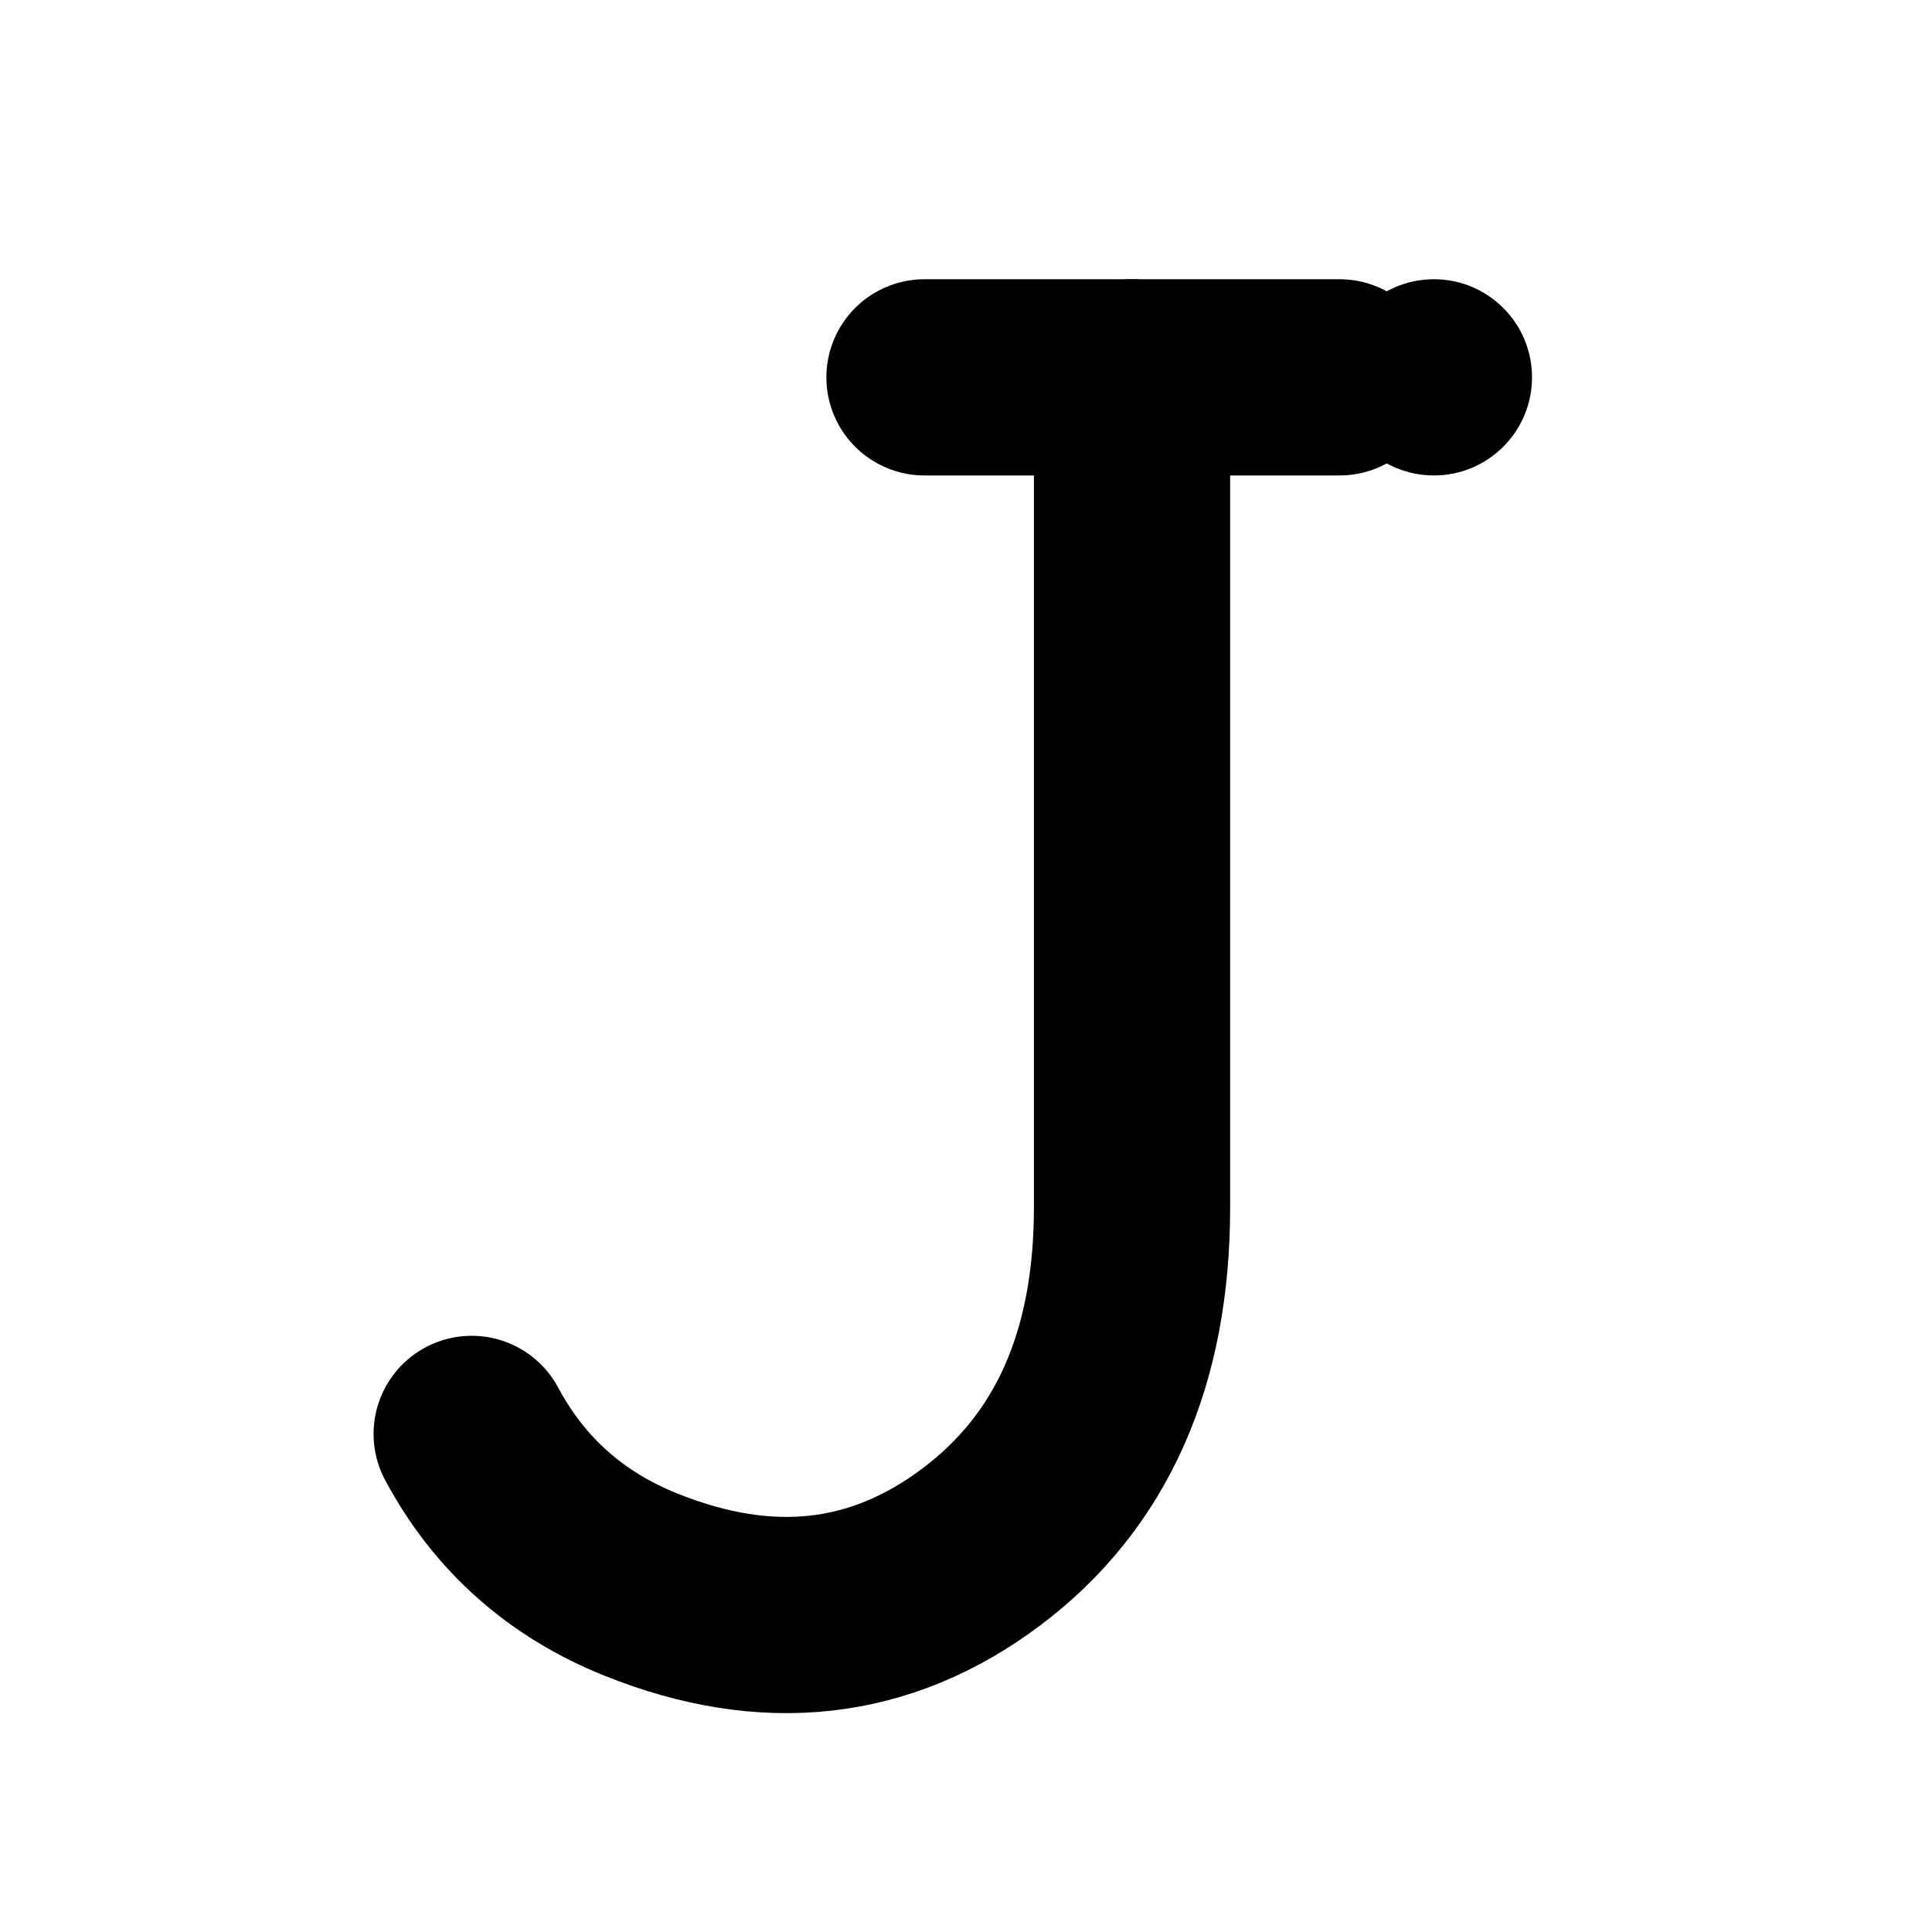 <svg width="16" height="16" viewBox="0 0 512 512" xmlns="http://www.w3.org/2000/svg">
  <!-- Monochrome "J" for Safari pinned tabs -->
  <path d="M300 100
           L300 320
           Q300 380 260 410
           Q220 440 170 420
           Q140 408 125 380"
        stroke="black"
        stroke-width="52"
        stroke-linecap="round"
        stroke-linejoin="round"
        fill="none"/>
  <path d="M245 100 L355 100"
        stroke="black"
        stroke-width="52"
        stroke-linecap="round"
        fill="none"/>
  <circle cx="380" cy="100" r="26" fill="black"/>
</svg>

